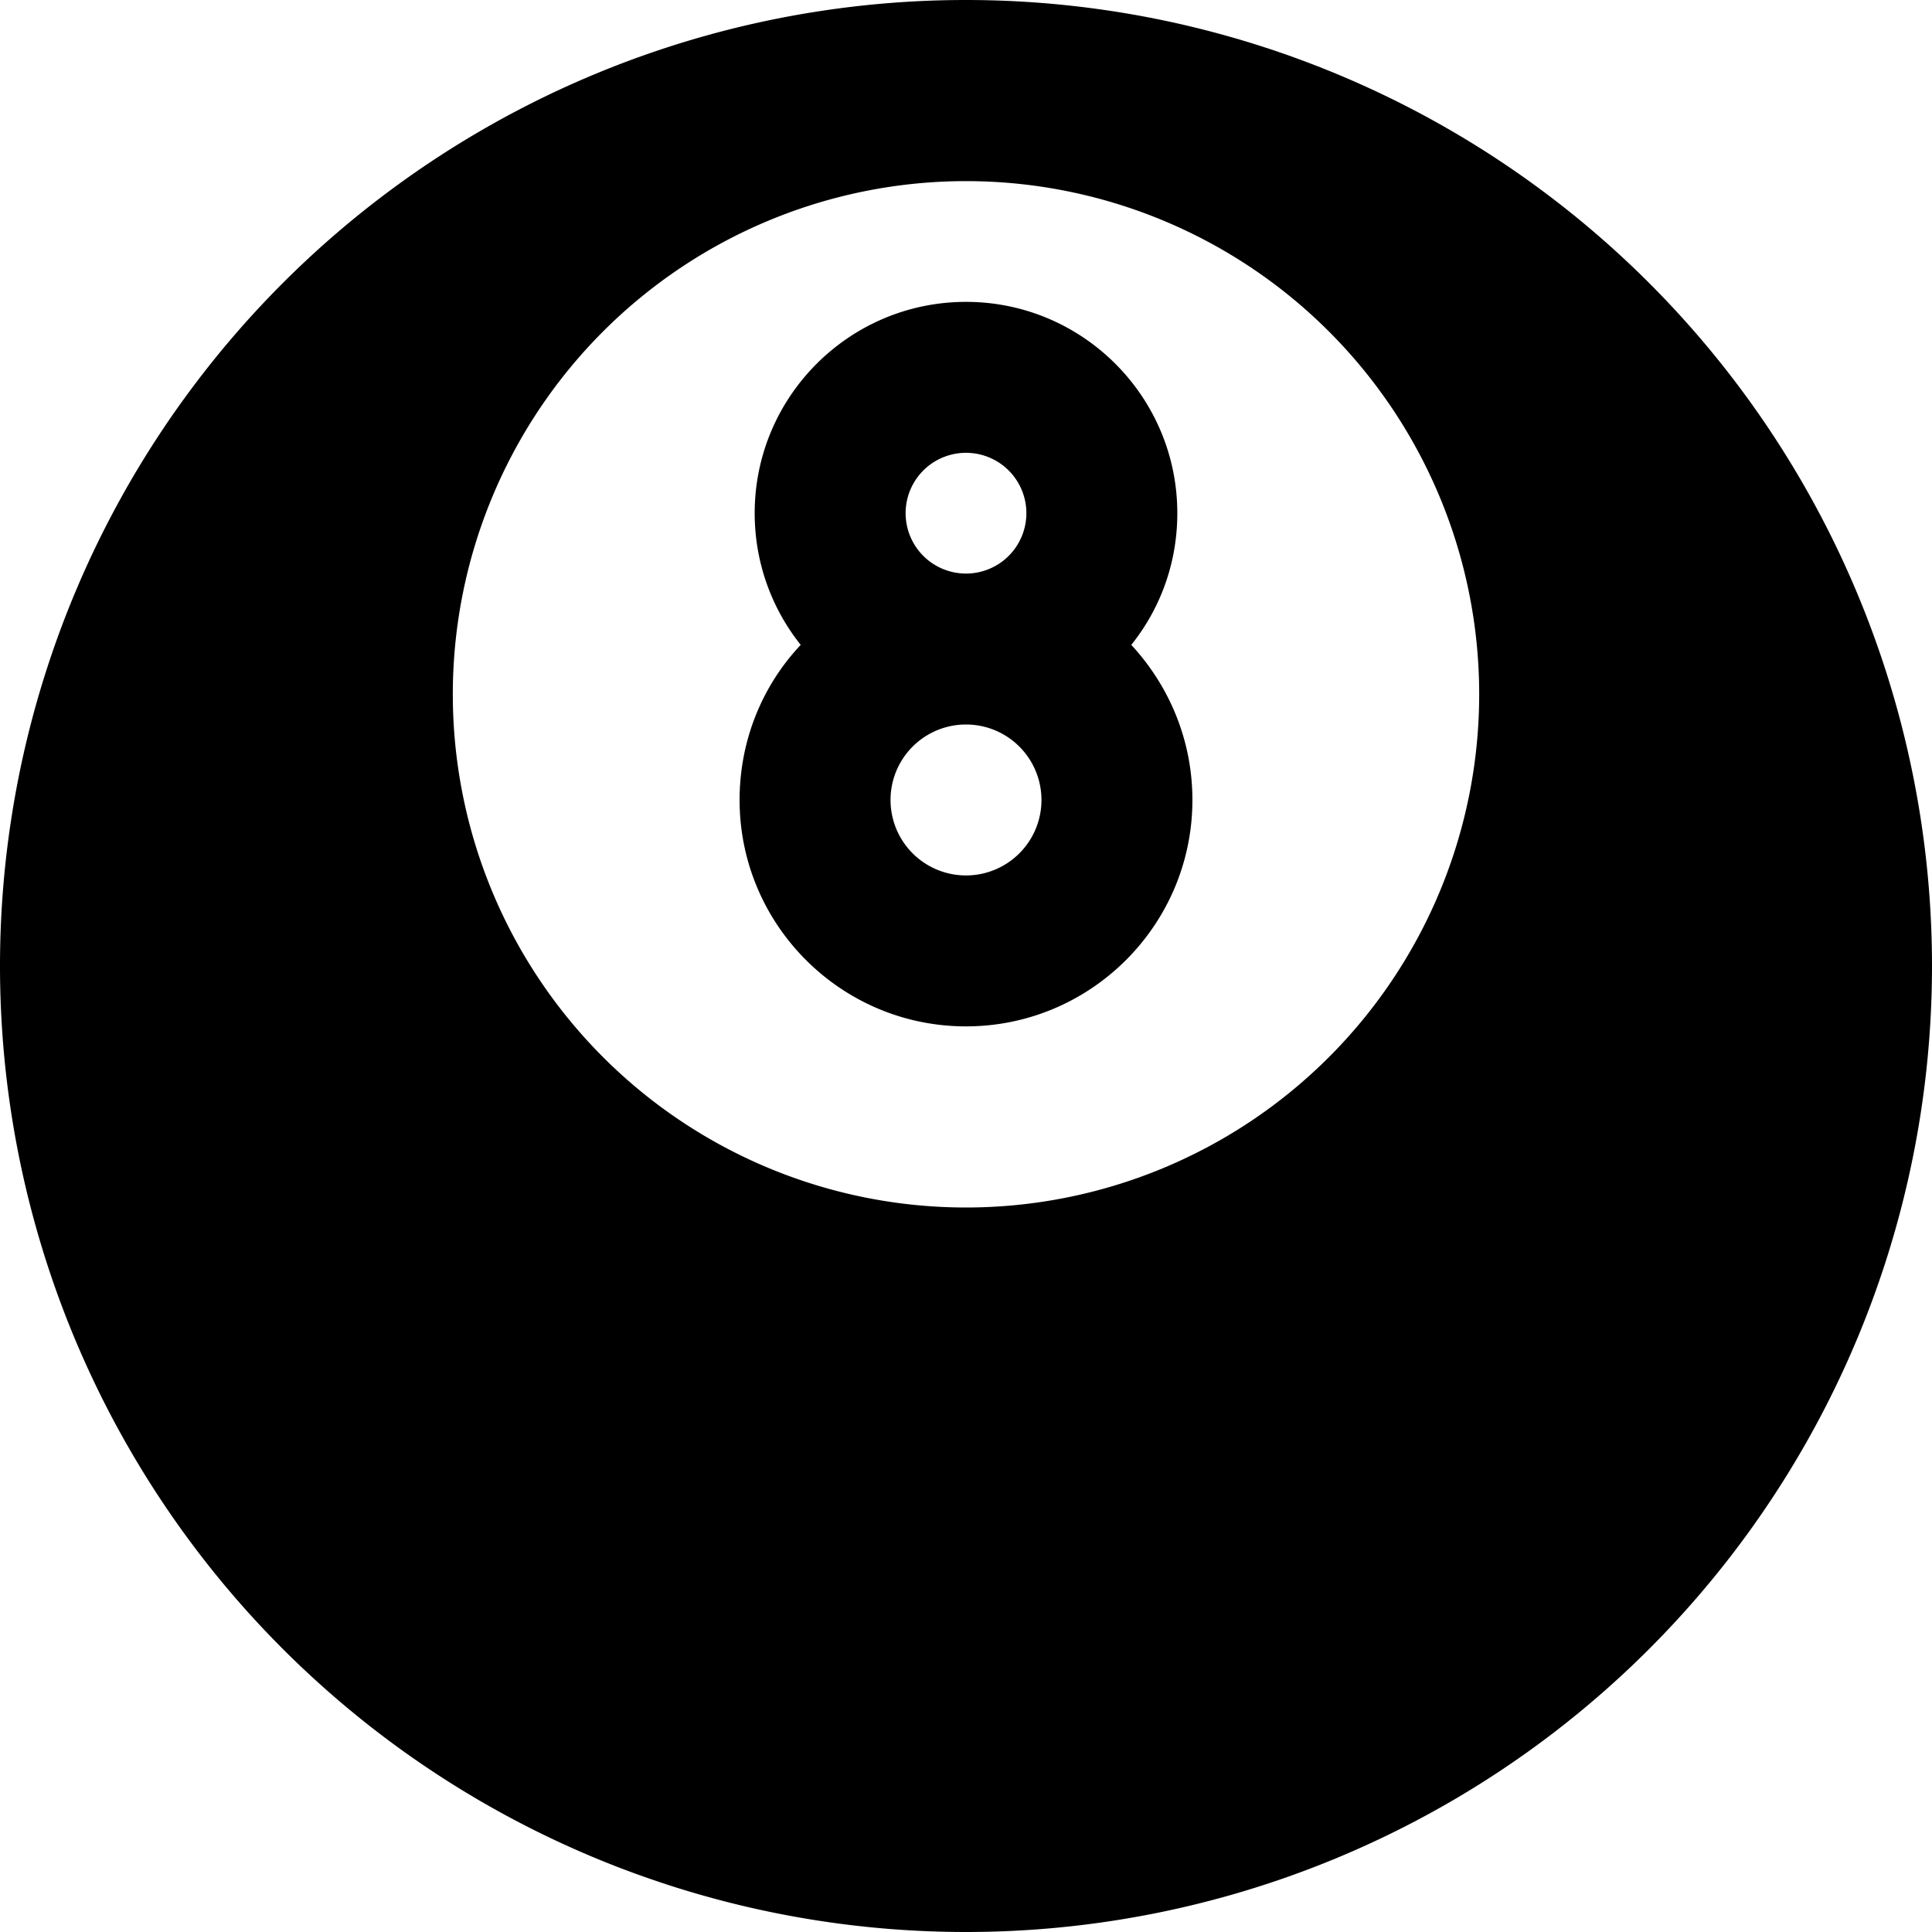 <svg xmlns="http://www.w3.org/2000/svg" viewBox="0 0 512 512"><!--! Font Awesome Pro 7.1.0 by @fontawesome - https://fontawesome.com License - https://fontawesome.com/license (Commercial License) Copyright 2025 Fonticons, Inc. --><path fill="currentColor" d="M256 512a256 256 0 1 0 0-512 256 256 0 1 0 0 512zm0-464a136 136 0 1 1 0 272 136 136 0 1 1 0-272zm0 72a16 16 0 1 1 0 32 16 16 0 1 1 0-32zm43.8 50.9c7.7-9.6 12.2-21.7 12.2-34.9 0-30.9-25.1-56-56-56s-56 25.1-56 56c0 13.2 4.6 25.4 12.2 34.9-10.1 10.7-16.2 25.2-16.2 41.1 0 33.1 26.9 60 60 60s60-26.9 60-60c0-15.9-6.2-30.3-16.2-41.1zM256 232a20 20 0 1 1 0-40 20 20 0 1 1 0 40z"/></svg>